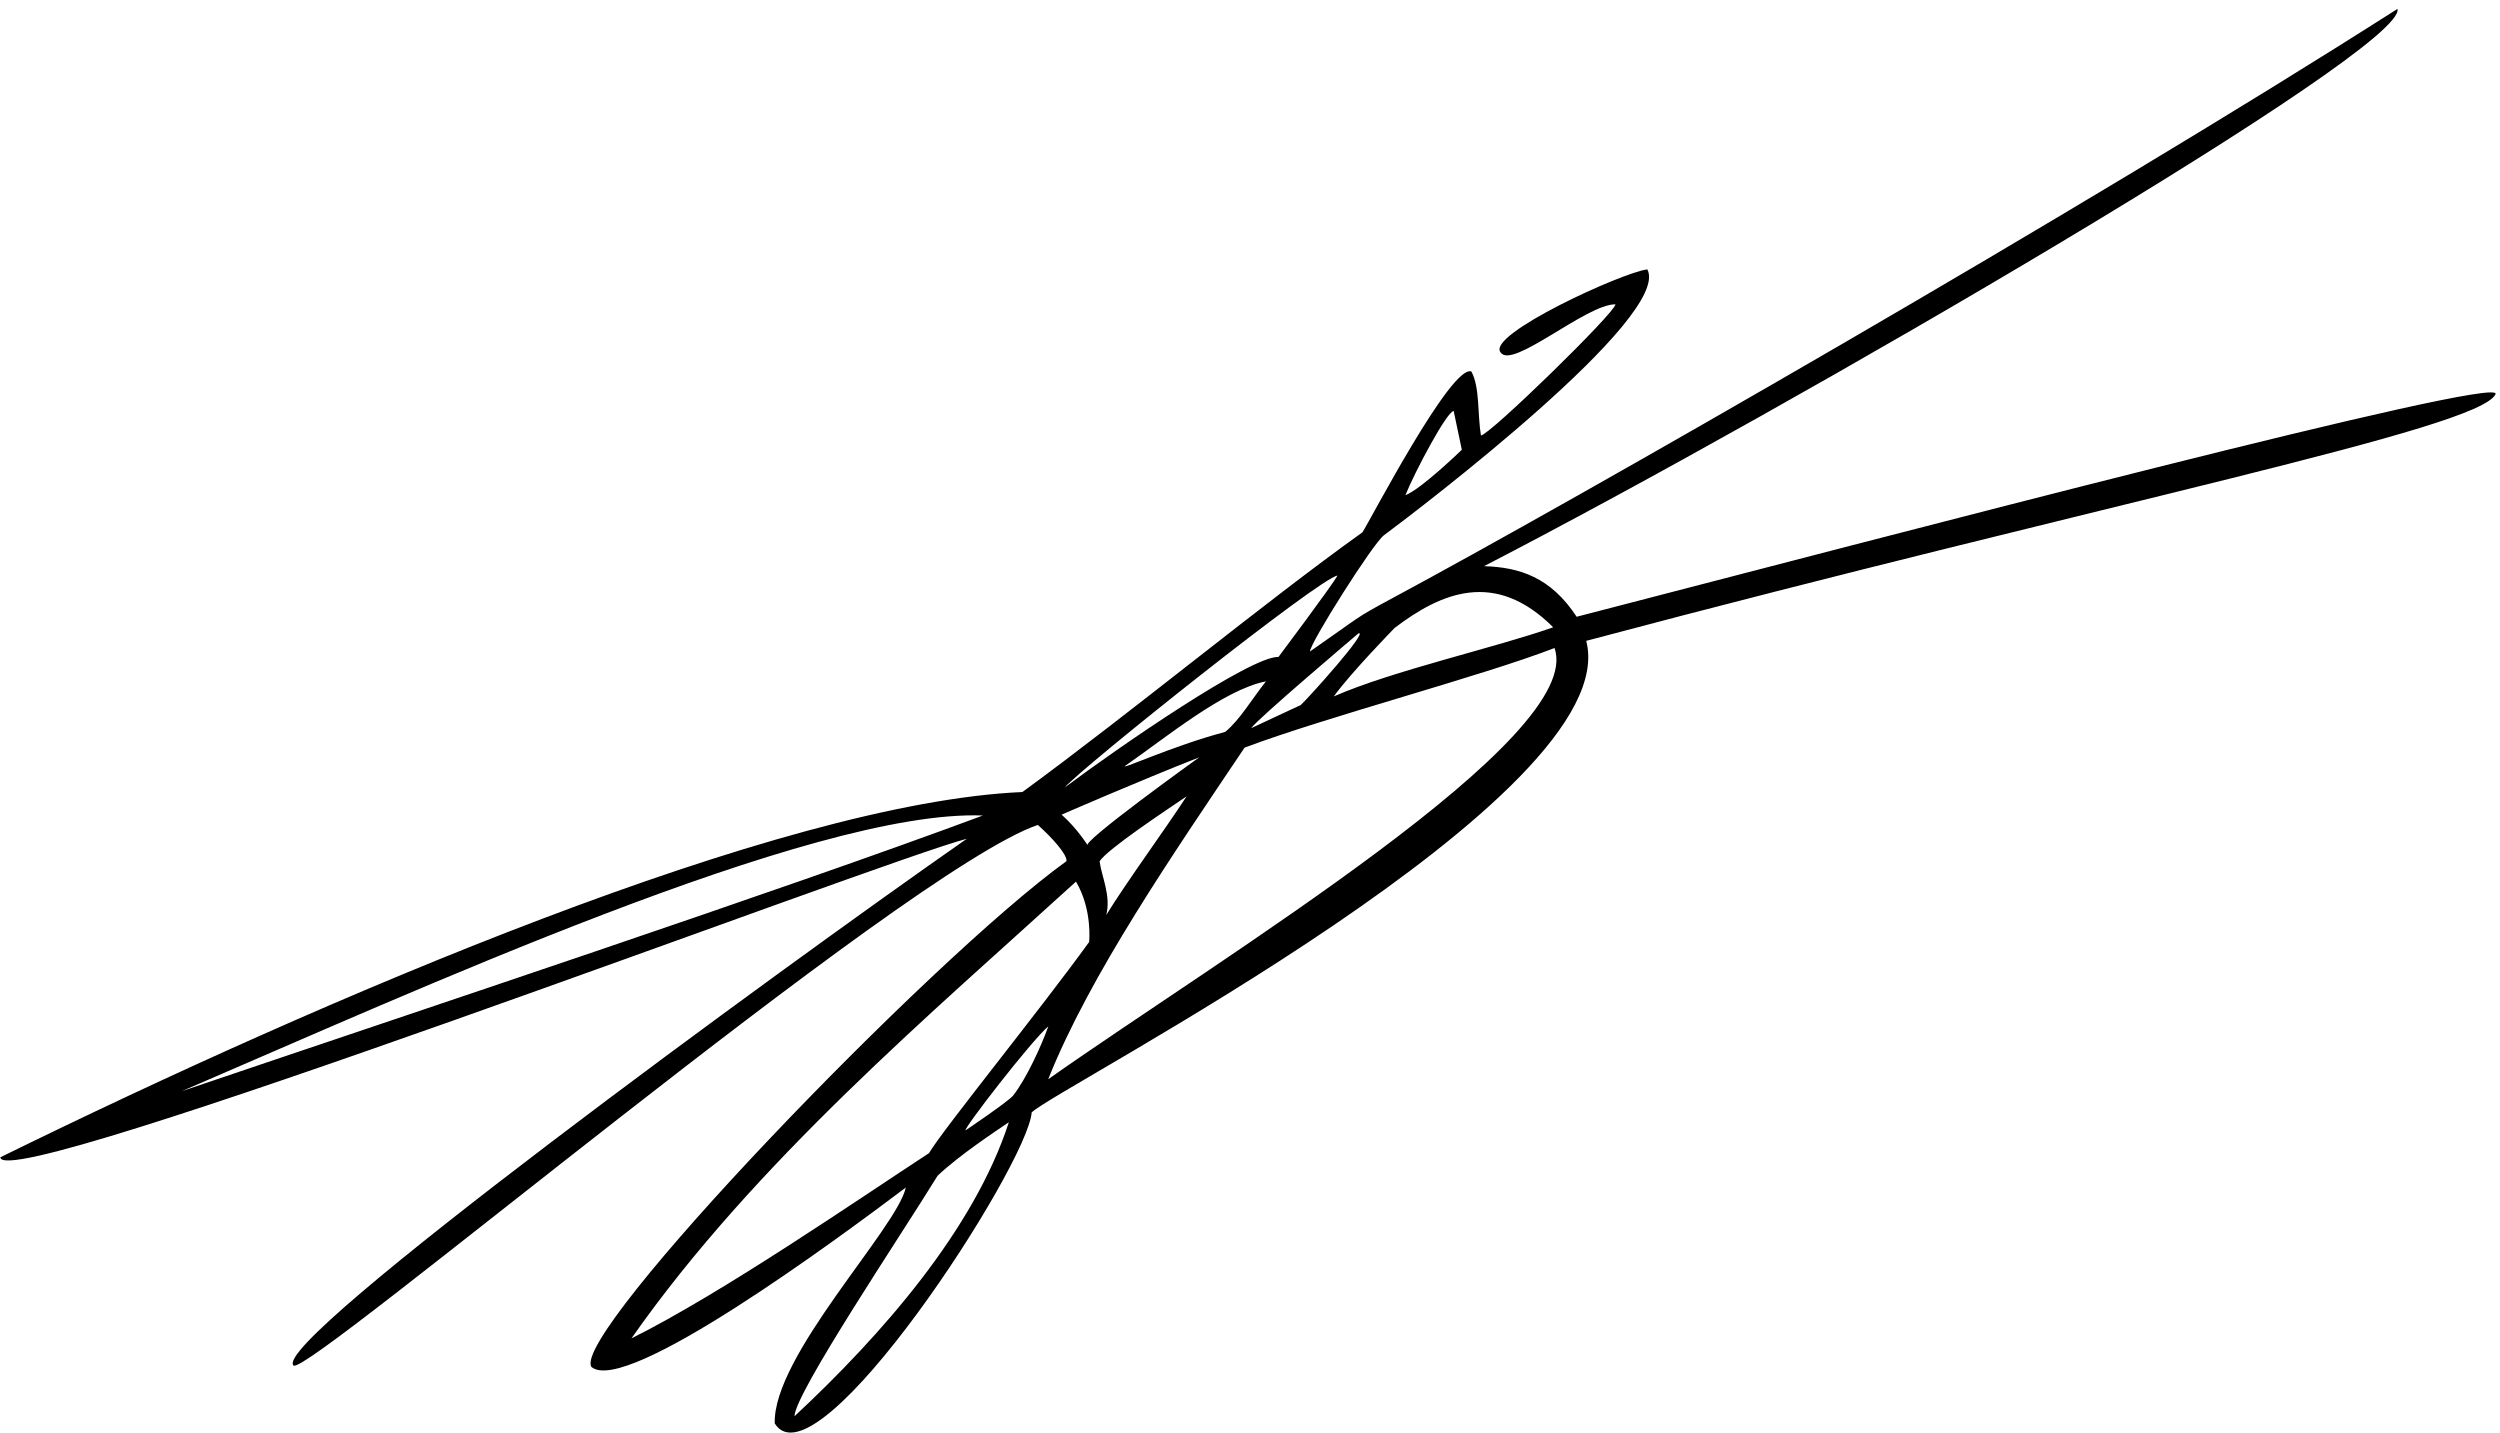 <?xml version="1.0" encoding="UTF-8" standalone="no"?>
<svg
   xmlns:dc="http://purl.org/dc/elements/1.1/"
   xmlns:cc="http://creativecommons.org/ns#"
   xmlns:rdf="http://www.w3.org/1999/02/22-rdf-syntax-ns#"
   xmlns:svg="http://www.w3.org/2000/svg"
   xmlns="http://www.w3.org/2000/svg"
   viewBox="0 0 333.456 191.171"
   height="191.171"
   width="333.456"
   version="1.1"
   id="svg2">
  <defs
     id="defs6" />
  <path
     id="path4138"
     d="m 103.337,189.861 c -0.289,-8.978 16.313,-26.052 17.482,-31.467 -8.965,6.762 -37.372,27.795 -41.932,23.931 -2.835,-4.358 45.042,-54.238 63.358,-67.459 0.149,-0.857 -1.985,-3.213 -3.821,-4.836 -17.716,6.069 -97.517,73.708 -99.268,72.107 C 35.841,179.109 103.704,129.497 128.956,111.876 117.657,114.786 0.125,159.606 0.05,154.36 43.416,133.065 104.033,107.044 136.367,105.644 c 14.357,-10.488 32.42,-25.401 45.357,-34.642 1.109,-1.717 11.883,-22.458 14.531,-21.453 1.15,2.116 0.801,5.662 1.277,8.533 1.104,0 17.942,-16.414 17.942,-17.49 -3.844,-0.065 -13.86,8.813 -15.329,6.392 -1.902,-2.346 16.292,-10.681 19.581,-11.051 3.321,6.234 -30.112,31.739 -35.133,35.462 -1.43,1.034 -9.866,14.379 -9.866,15.502 6.871,-4.761 5.829,-4.343 10.902,-7.063 23.477,-12.586 92.07,-51.775 134.148,-78.645 1.481,5.241 -80.601,53.029 -121.829,74.326 4.729,0.154 8.875,1.454 12.352,6.75 40.902,-10.59 123.86,-32.449 122.561,-29.686 -2.185,4.649 -51.111,14.233 -121.287,32.898 5.397,20.653 -70.79,59.691 -73.964,62.898 -0.53,7.089 -28.667,50.48 -34.274,41.486 z m 31.227,-40.178 c -1.84,1.251 -6.584,4.38 -9.504,7.135 -4.756,7.755 -19.065,29.046 -19.089,32.086 11.634,-10.845 23.945,-24.881 28.593,-39.221 z m -10.66,4.132 c 1.949,-3.265 14.714,-18.963 21.369,-28.173 0,0 0.462,-4.292 -1.755,-8.051 -19.024,17.353 -42.844,37.43 -59.293,60.925 12.169,-6.069 30.186,-18.504 39.679,-24.702 z m 11.213,-7.665 c 1.775,-2.256 3.766,-6.607 4.715,-9.262 -2.252,1.904 -11.44,13.796 -11.039,13.877 0,0 5.507,-3.711 6.324,-4.614 z m -4.017,-37.376 c -22.701,-0.874 -76.421,23.715 -106.875,36.779 31.886,-10.83 79.796,-26.7 106.875,-36.779 z m 76.245,-22.34 c -9.619,3.731 -30.312,9.137 -41.34,13.287 -9.518,14.174 -20.662,30.338 -26.192,44.227 23.417,-16.501 71.754,-45.611 67.532,-57.514 z m -49.072,19.784 c -2.647,1.801 -10.547,7.016 -11.604,8.659 0.24,1.982 1.542,4.579 0.89,7.156 2.833,-4.572 7.63,-11.092 10.714,-15.815 z m 1.697,-5.211 c -8.027,3.146 -18.37,7.654 -18.37,7.654 2.086,1.841 3.504,4.133 3.504,4.133 -1.291,-0.203 14.865,-11.788 14.865,-11.788 z m 10.557,-13.381 c 0,0 7.132,-9.514 7.874,-10.853 -2.226,0.192 -34.23,25.686 -36.377,28.259 7.036,-5.277 24.847,-17.562 28.503,-17.406 z m -7.108,9.997 c 1.944,-1.594 3.497,-4.29 5.435,-6.74 -5.597,1.08 -13.39,7.543 -18.663,11.187 -1.362,0.941 6.119,-2.573 13.228,-4.446 z m 14.484,-4.731 c 7.844,-3.446 21.683,-6.535 29.266,-9.224 -7.768,-7.756 -14.971,-4.606 -21.145,0.083 0,0 -5.781,5.911 -8.121,9.141 z m -4.405,1.143 c 1.097,-1.004 9.101,-9.931 7.708,-9.566 0,0 -13.505,11.435 -14.329,12.66 z m 21.483,-34.047 -1.088,-5.174 c -0.941,0.101 -5.219,8.2 -6.44,11.238 2.103,-0.798 7.528,-6.063 7.528,-6.063 z"
     style="fill:#000000" />
</svg>
